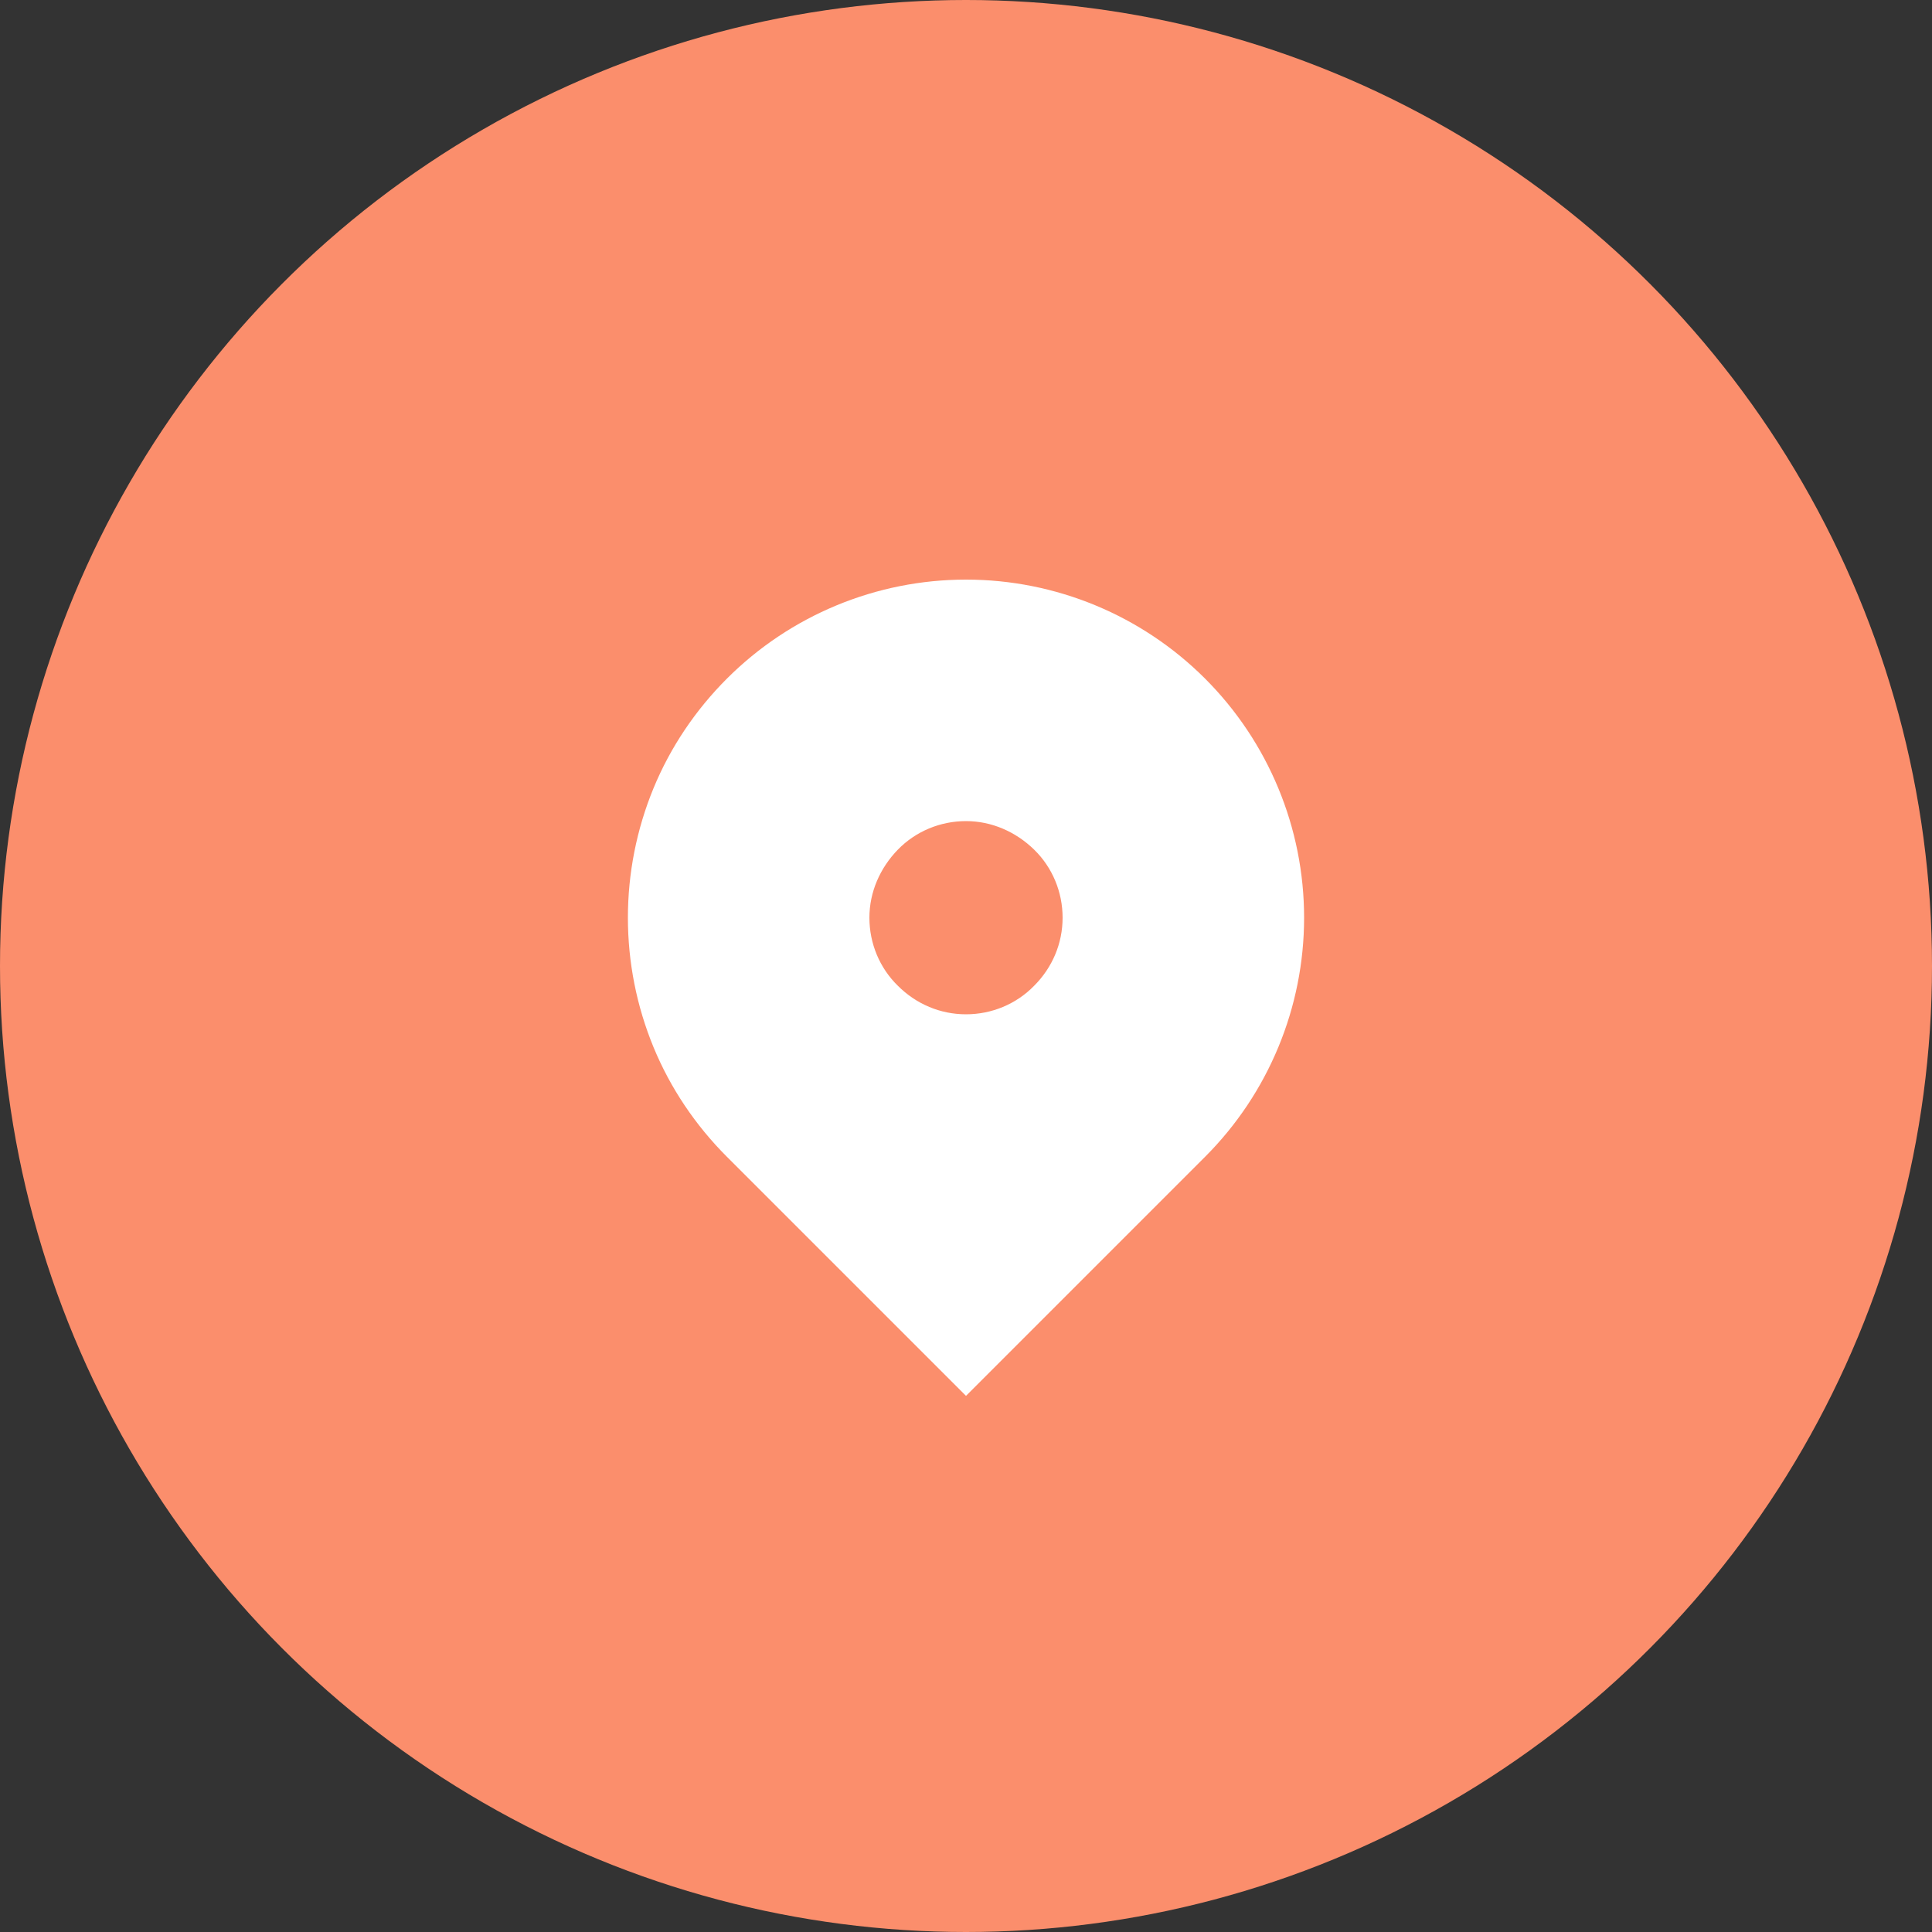 <?xml version="1.0" encoding="UTF-8"?>
<svg id="Lager_1" data-name="Lager 1" xmlns="http://www.w3.org/2000/svg" viewBox="0 0 40 40">
  <rect x="0" y="0" width="40" height="40" fill="#333333" stroke="none"/>
  <circle cx="20" cy="20" r="20" style="fill: #fb8e6c;"/>
  <path d="M15.05,14.05c1.31-1.31,3.09-2.05,4.95-2.05s3.64.74,4.95,2.05c1.31,1.31,2.05,3.09,2.05,4.95s-.74,3.64-2.05,4.95l-4.95,4.95-4.95-4.95c-.65-.65-1.17-1.42-1.52-2.27-.35-.85-.53-1.76-.53-2.68s.18-1.83.53-2.68c.35-.85.87-1.62,1.52-2.27ZM20,21c.53,0,1.04-.21,1.41-.59.38-.38.59-.88.59-1.41s-.21-1.04-.59-1.41-.88-.59-1.41-.59-1.04.21-1.41.59-.59.88-.59,1.41.21,1.04.59,1.41c.38.38.88.59,1.41.59Z" style="fill: #fff; fill-rule: evenodd;"/>
</svg>